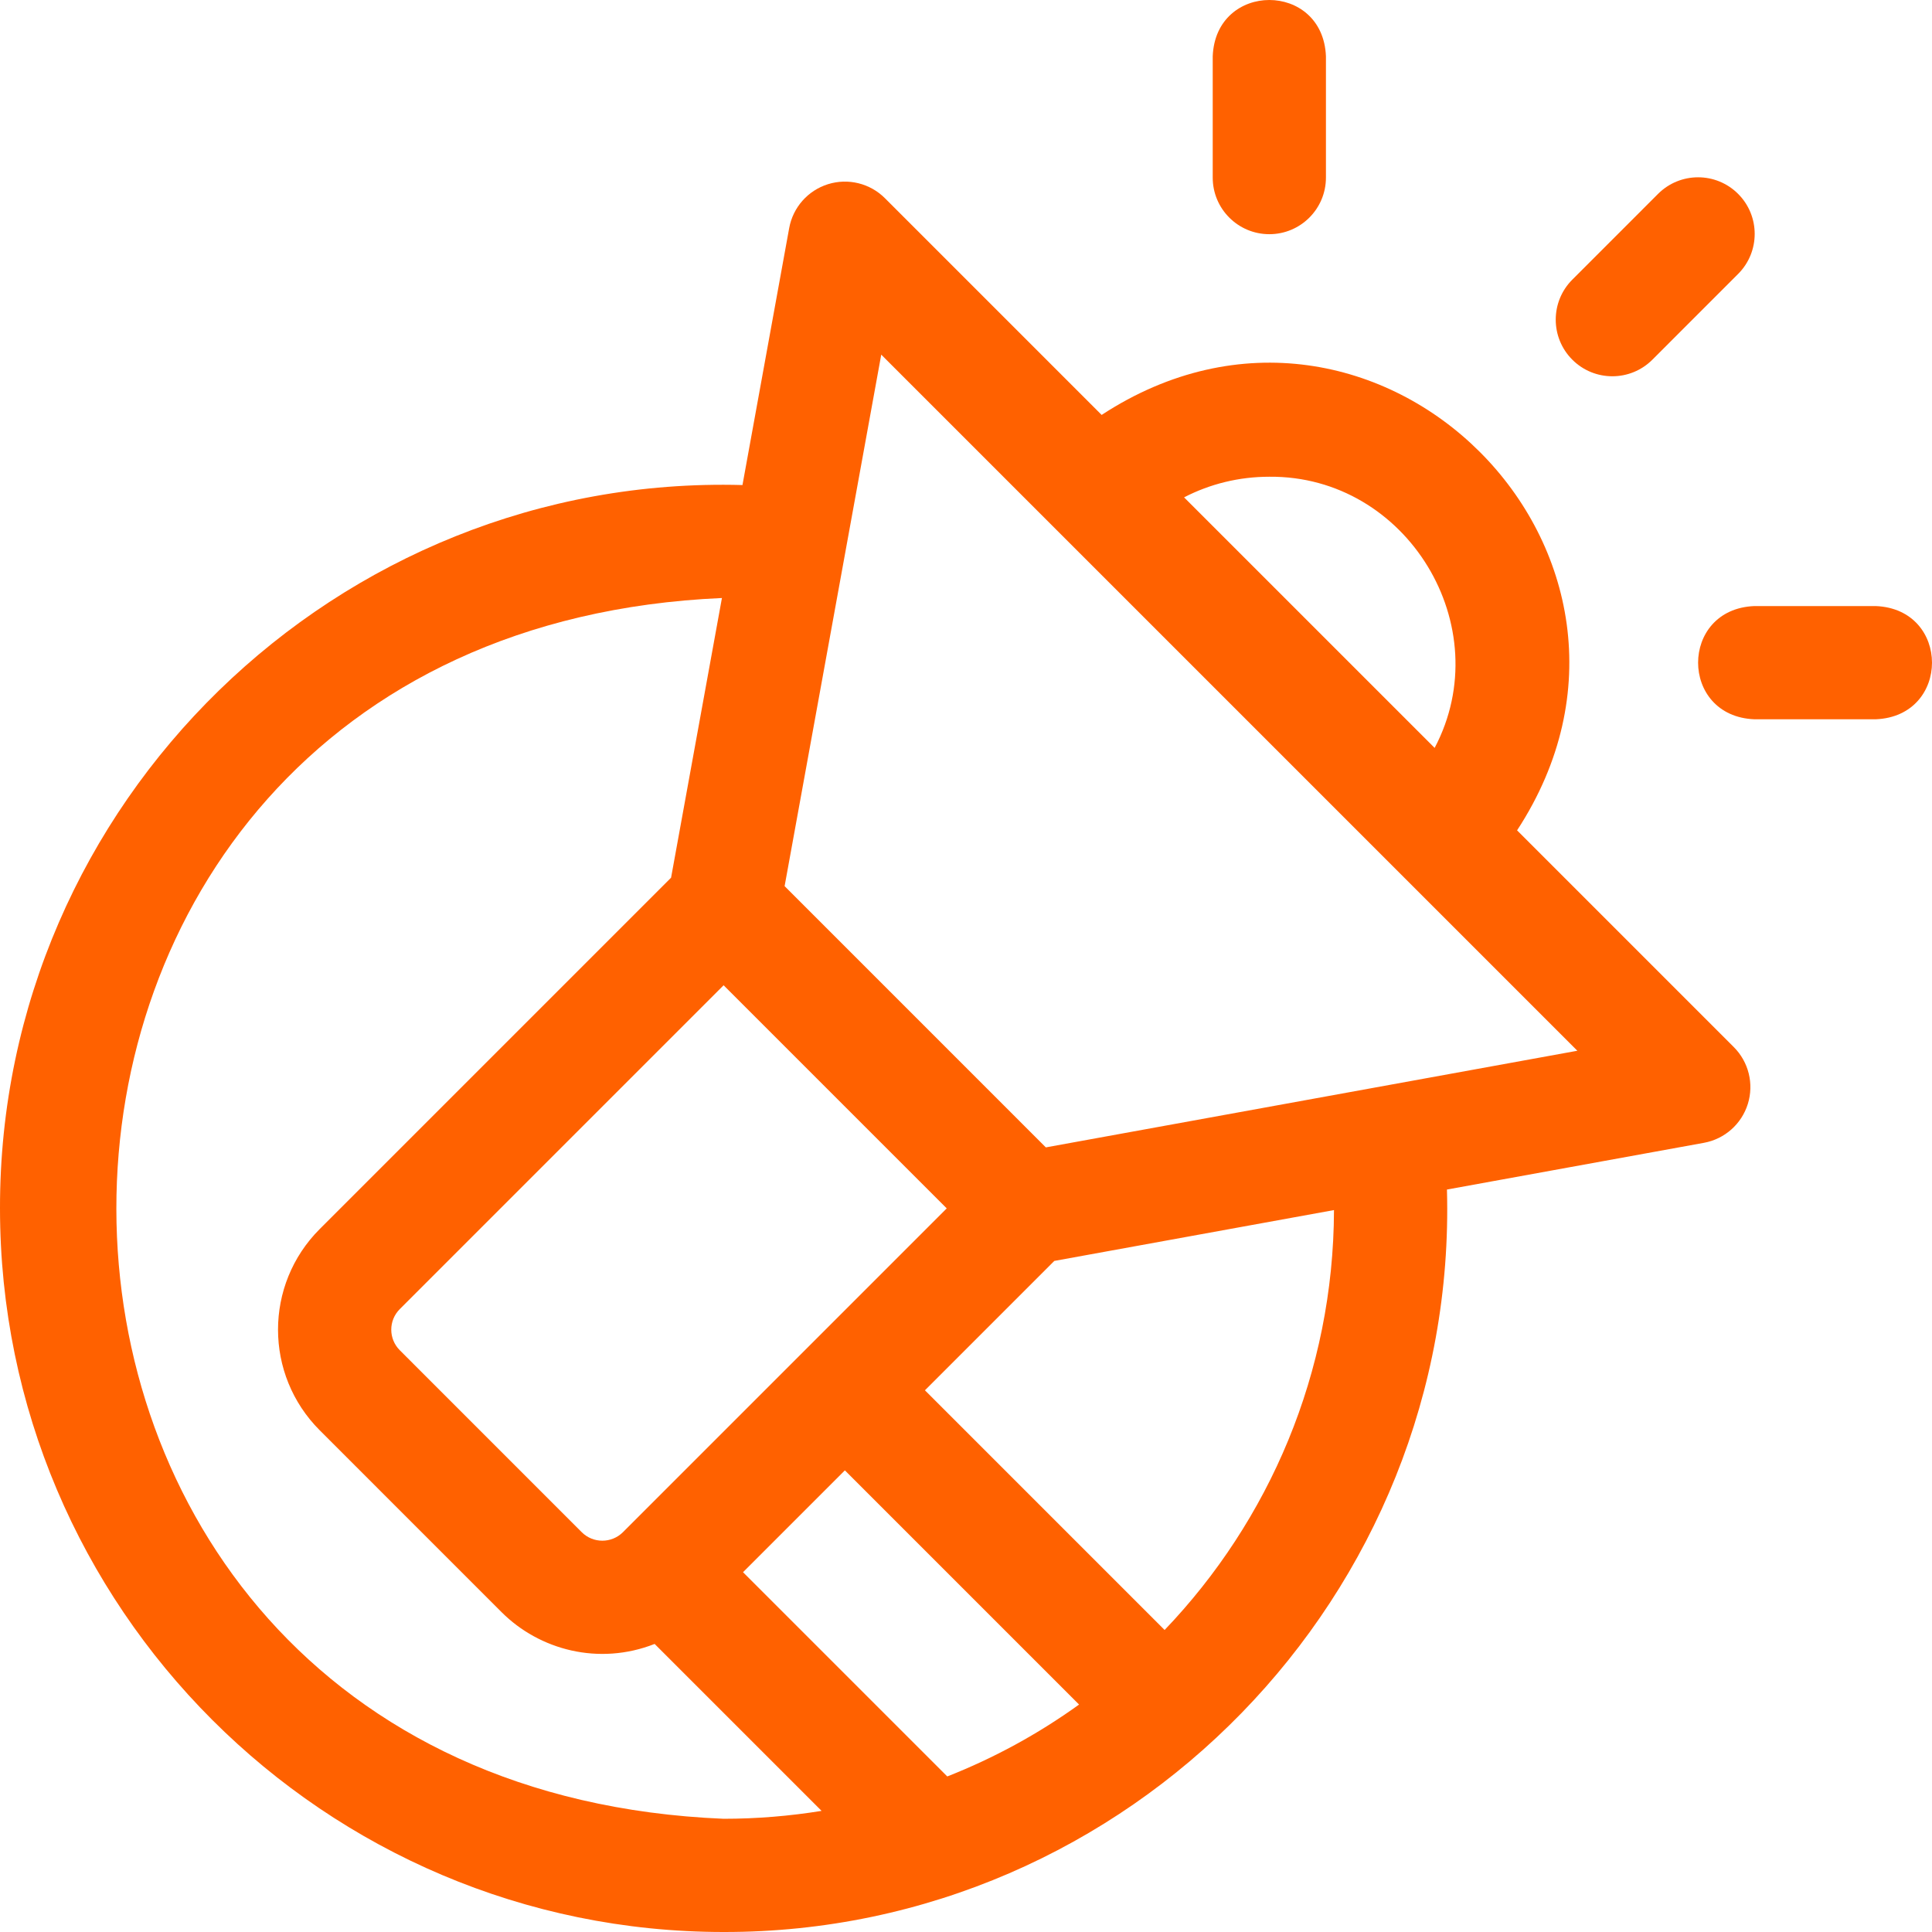 <?xml version="1.0" encoding="UTF-8"?> <svg xmlns="http://www.w3.org/2000/svg" id="Layer_1" viewBox="0 0 511.921 511.921"><g><path d="m336.333 62.054c8.284 0 15-6.716 15-15v-32.133c-.793-19.902-29.215-19.887-30 0v32.133c0 8.284 6.716 15 15 15z" fill="#000000" style="fill: rgb(255, 97, 0);"></path><path d="m497 160.587h-32.134c-19.902.793-19.887 29.215 0 30h32.134c19.902-.792 19.887-29.214 0-30z" fill="#000000" style="fill: rgb(255, 97, 0);"></path><path d="m437.83 95.306 22.718-22.722c5.857-5.858 5.856-15.356-.002-21.213s-15.356-5.856-21.213.002l-22.718 22.722c-5.857 5.858-5.856 15.356.002 21.213 5.859 5.858 15.357 5.856 21.213-.002z" fill="#000000" style="fill: rgb(255, 97, 0);"></path><path d="m401.978 220.019c47.654-72.911-37.221-157.715-110.076-110.076l-57.428-57.428c-3.944-3.946-9.755-5.374-15.079-3.711-5.325 1.664-9.288 6.146-10.285 11.635l-12.379 68.084c-107.411-2.958-196.898 84.201-196.731 191.665 0 105.722 86.011 191.733 191.734 191.733 107.459.167 194.628-89.32 191.665-196.73l68.085-12.379c5.489-.998 9.971-4.96 11.634-10.285 1.664-5.326.234-11.134-3.711-15.079zm-65.645-93.698c36.497-.331 60.79 39.679 43.803 71.854l-66.393-66.39c6.902-3.572 14.602-5.464 22.59-5.464zm-85.479 193.866-85.791 85.793c-3.013 3.01-7.914 3.01-10.923.002l-48.203-48.207c-3.007-3.006-3.03-7.882.003-10.913l85.793-85.796zm-59.12 161.734c-214.352-8.87-214.572-314.108-.444-323.466l-13.476 74.106-93.084 93.086c-14.758 14.749-14.741 38.615-.003 53.345l48.203 48.207c9.979 9.974 25.72 14.221 40.53 8.395l44.235 44.233c-8.456 1.37-17.125 2.094-25.961 2.094zm59.267-11.215-54.121-54.119 26.987-26.986 62.052 62.054c-10.829 7.792-22.511 14.166-34.918 19.051zm57.586-38.809-63.507-63.509 34.279-34.28 74.107-13.474c-.116 43.11-17.185 82.307-44.879 111.263zm-31.472-127.874-69.218-69.219 25.606-140.833 184.447 184.446z" fill="#000000" style="fill: rgb(255, 97, 0);"></path></g></svg> 